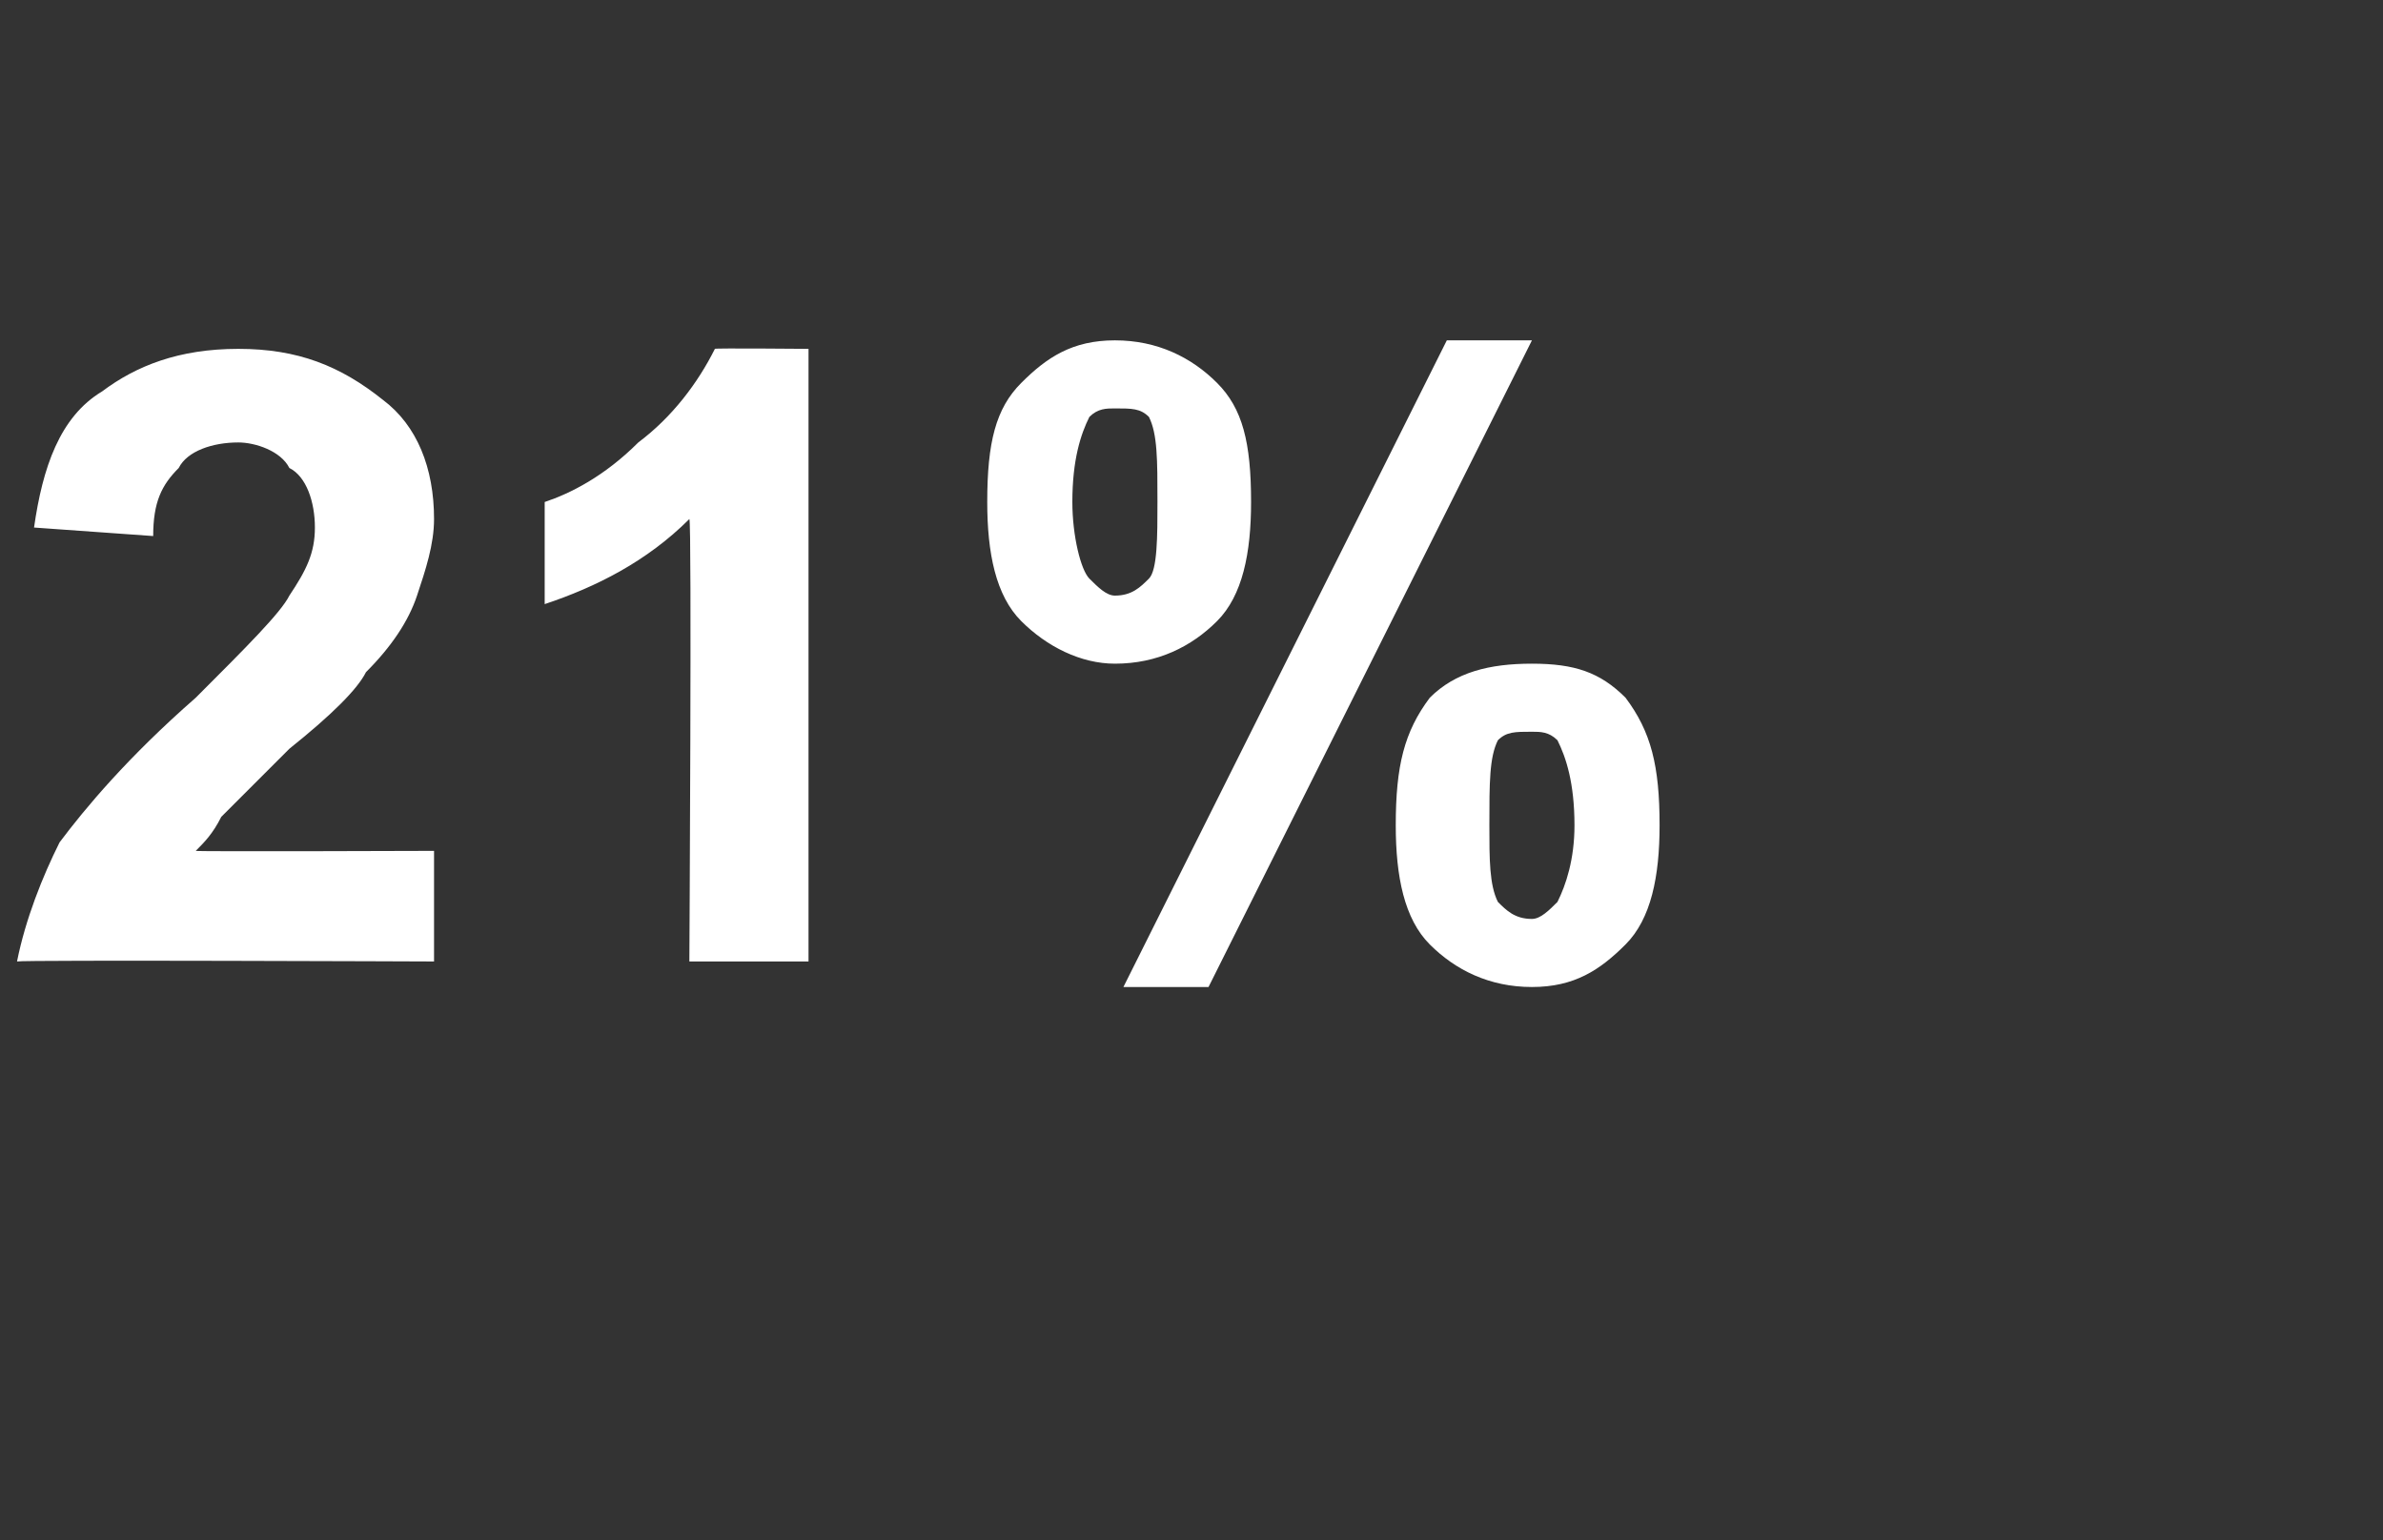 <?xml version="1.0" standalone="no"?>
<!DOCTYPE svg PUBLIC "-//W3C//DTD SVG 1.1//EN" "http://www.w3.org/Graphics/SVG/1.1/DTD/svg11.dtd">
<svg xmlns="http://www.w3.org/2000/svg" version="1.1" width="28px" height="18.1px" viewBox="0 -4 28 18.1" style="top:-4px">
  <rect x="0" y="-4" width="28" height="18.1" fill="#333333" stroke="none"/>
  <desc>21%</desc>
  <defs/>
  <g id="Polygon56274">
    <path d="M 5.1 6 L 5.1 7.3 C 5.1 7.3 0.25 7.28 0.2 7.3 C 0.3 6.8 0.5 6.3 0.7 5.9 C 1 5.5 1.5 4.9 2.3 4.2 C 2.9 3.6 3.3 3.2 3.4 3 C 3.6 2.7 3.7 2.5 3.7 2.2 C 3.7 1.9 3.6 1.6 3.4 1.5 C 3.3 1.3 3 1.2 2.8 1.2 C 2.5 1.2 2.2 1.3 2.1 1.5 C 1.9 1.7 1.8 1.9 1.8 2.3 C 1.8 2.3 0.4 2.2 0.4 2.2 C 0.5 1.5 0.7 0.9 1.2 0.6 C 1.6 0.3 2.1 0.1 2.8 0.1 C 3.5 0.1 4 0.3 4.5 0.7 C 4.9 1 5.1 1.5 5.1 2.1 C 5.1 2.4 5 2.7 4.9 3 C 4.8 3.3 4.6 3.6 4.3 3.9 C 4.2 4.1 3.9 4.4 3.4 4.8 C 3 5.2 2.7 5.5 2.6 5.6 C 2.5 5.8 2.4 5.9 2.3 6 C 2.33 6.01 5.1 6 5.1 6 Z M 9.5 7.3 L 8.1 7.3 C 8.1 7.3 8.13 2.11 8.1 2.1 C 7.6 2.6 7 2.9 6.4 3.1 C 6.4 3.1 6.4 1.9 6.4 1.9 C 6.7 1.8 7.1 1.6 7.5 1.2 C 7.9 0.9 8.2 0.5 8.4 0.1 C 8.38 0.09 9.5 0.1 9.5 0.1 L 9.5 7.3 Z M 11.6 1.9 C 11.6 1.2 11.7 0.8 12 0.5 C 12.3 0.2 12.6 0 13.1 0 C 13.6 0 14 0.2 14.3 0.5 C 14.6 0.8 14.7 1.2 14.7 1.9 C 14.7 2.5 14.6 3 14.3 3.3 C 14 3.6 13.6 3.8 13.1 3.8 C 12.7 3.8 12.3 3.6 12 3.3 C 11.7 3 11.6 2.5 11.6 1.9 Z M 12.8 0.9 C 12.7 1.1 12.6 1.4 12.6 1.9 C 12.6 2.3 12.7 2.7 12.8 2.8 C 12.9 2.9 13 3 13.1 3 C 13.3 3 13.4 2.9 13.5 2.8 C 13.6 2.7 13.6 2.3 13.6 1.9 C 13.6 1.4 13.6 1.1 13.5 0.9 C 13.4 0.8 13.3 0.8 13.1 0.8 C 13 0.8 12.9 0.8 12.8 0.9 C 12.8 0.9 12.8 0.9 12.8 0.9 Z M 14.2 7.6 L 13.2 7.6 L 17 0 L 18 0 L 14.2 7.6 Z M 16.4 5.7 C 16.4 5 16.5 4.6 16.8 4.2 C 17.1 3.9 17.5 3.8 18 3.8 C 18.5 3.8 18.8 3.9 19.1 4.2 C 19.4 4.6 19.5 5 19.5 5.7 C 19.5 6.3 19.4 6.8 19.1 7.1 C 18.8 7.4 18.5 7.6 18 7.6 C 17.5 7.6 17.1 7.4 16.8 7.1 C 16.5 6.8 16.4 6.3 16.4 5.7 Z M 17.6 4.7 C 17.5 4.9 17.5 5.2 17.5 5.7 C 17.5 6.1 17.5 6.4 17.6 6.6 C 17.7 6.7 17.8 6.8 18 6.8 C 18.1 6.8 18.2 6.7 18.3 6.6 C 18.4 6.4 18.5 6.1 18.5 5.7 C 18.5 5.2 18.4 4.9 18.3 4.7 C 18.2 4.6 18.1 4.6 18 4.6 C 17.8 4.6 17.7 4.6 17.6 4.7 C 17.6 4.7 17.6 4.7 17.6 4.7 Z " stroke="none" fill="#fff"/>
  </g>
</svg>